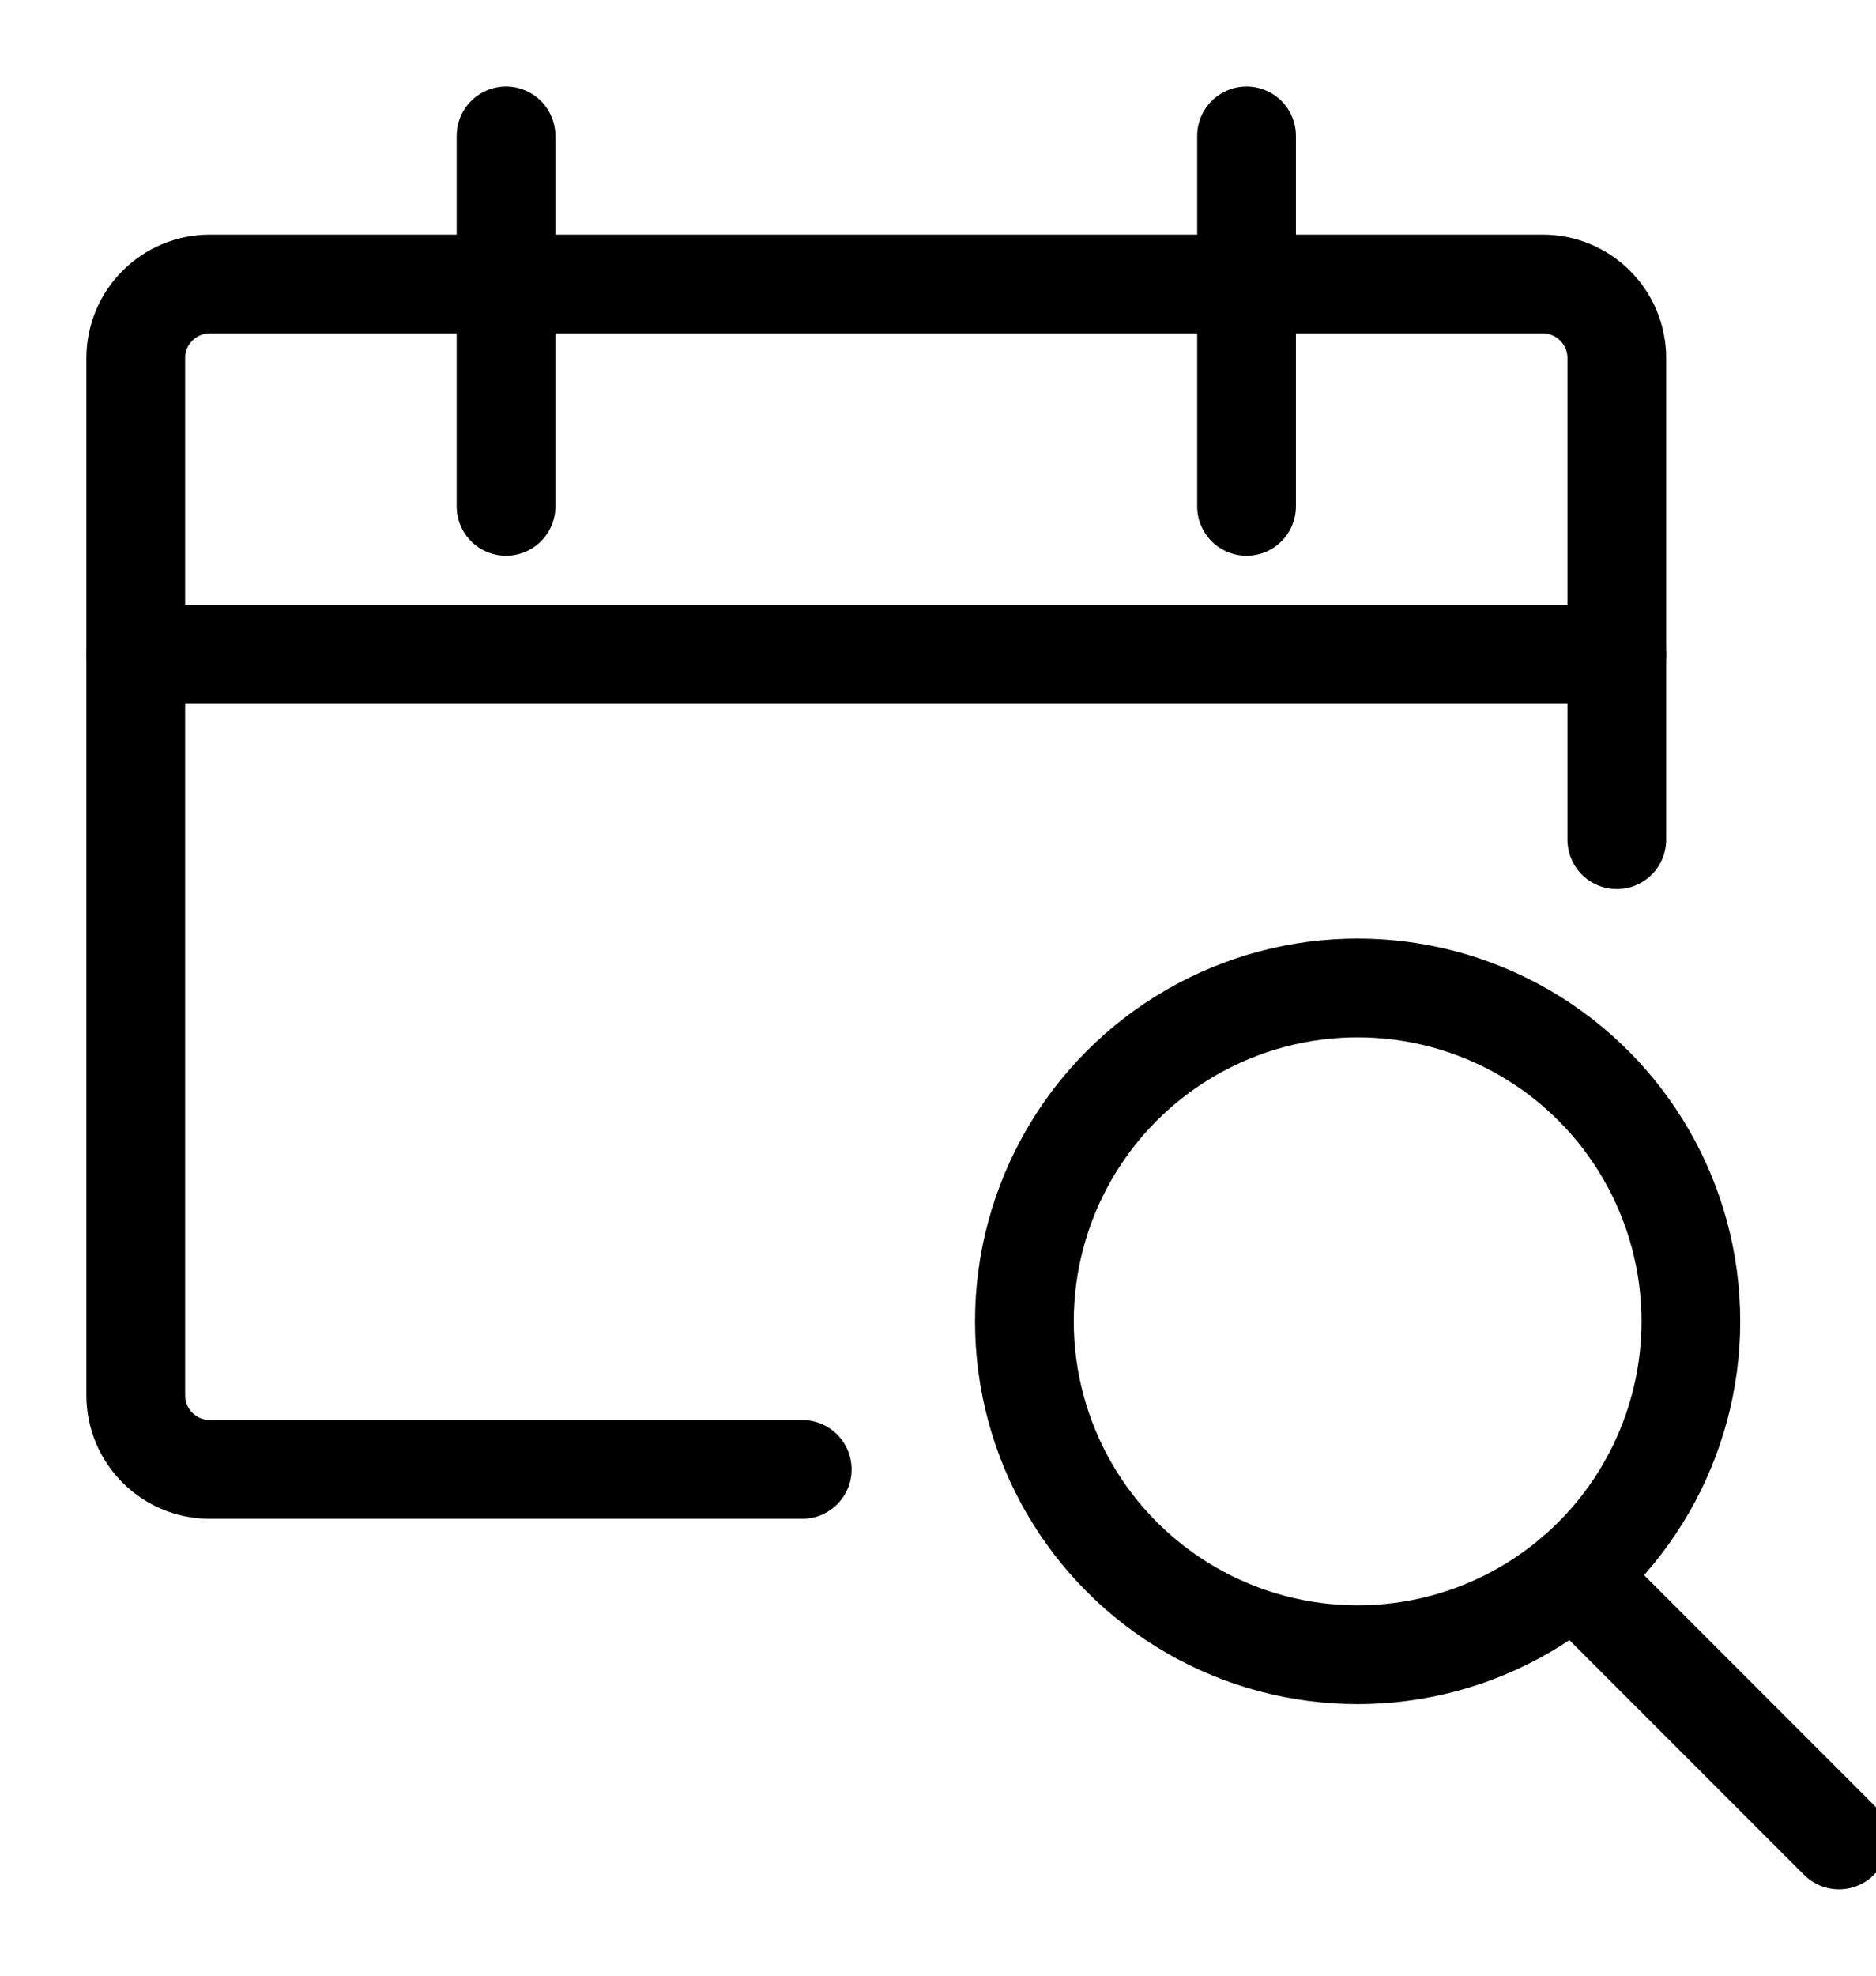 <?xml version="1.0" encoding="UTF-8"?>
<svg width="19px" height="20px" viewBox="0 0 19 20" version="1.1" xmlns="http://www.w3.org/2000/svg" xmlns:xlink="http://www.w3.org/1999/xlink">
    <!-- Generator: Sketch 53.1 (72631) - https://sketchapp.com -->
    <title>icn-date</title>
    <desc>Created with Sketch.</desc>
    <g id="Lead-Gen-Design" stroke="none" stroke-width="1" fill="none" fill-rule="evenodd" stroke-linecap="round" stroke-linejoin="round">
        <g id="icn-date" transform="translate(1, 1)" stroke="#000000">
            <g id="Group-5-Copy">
                <g id="calendar-search-1-2">
                    <g id="calendar-search-1">
                        <path d="M17.625,17.626 L14.941,14.942" id="Path"></path>
                        <circle id="Oval" cx="12.75" cy="12.376" r="3.375"></circle>
                        <path d="M7.125,13.875 L1.125,13.875 C0.711,13.875 0.375,13.539 0.375,13.125 L0.375,2.625 C0.375,2.211 0.711,1.875 1.125,1.875 L14.625,1.875 C15.039,1.875 15.375,2.211 15.375,2.625 L15.375,7.5" id="Path"></path>
                        <path d="M4.125,0.376 L4.125,4.126" id="Path"></path>
                        <path d="M11.625,0.376 L11.625,4.126" id="Path"></path>
                        <path d="M0.375,5.626 L15.375,5.626" id="Path"></path>
                    </g>
                </g>
            </g>
        </g>
    </g>
</svg>